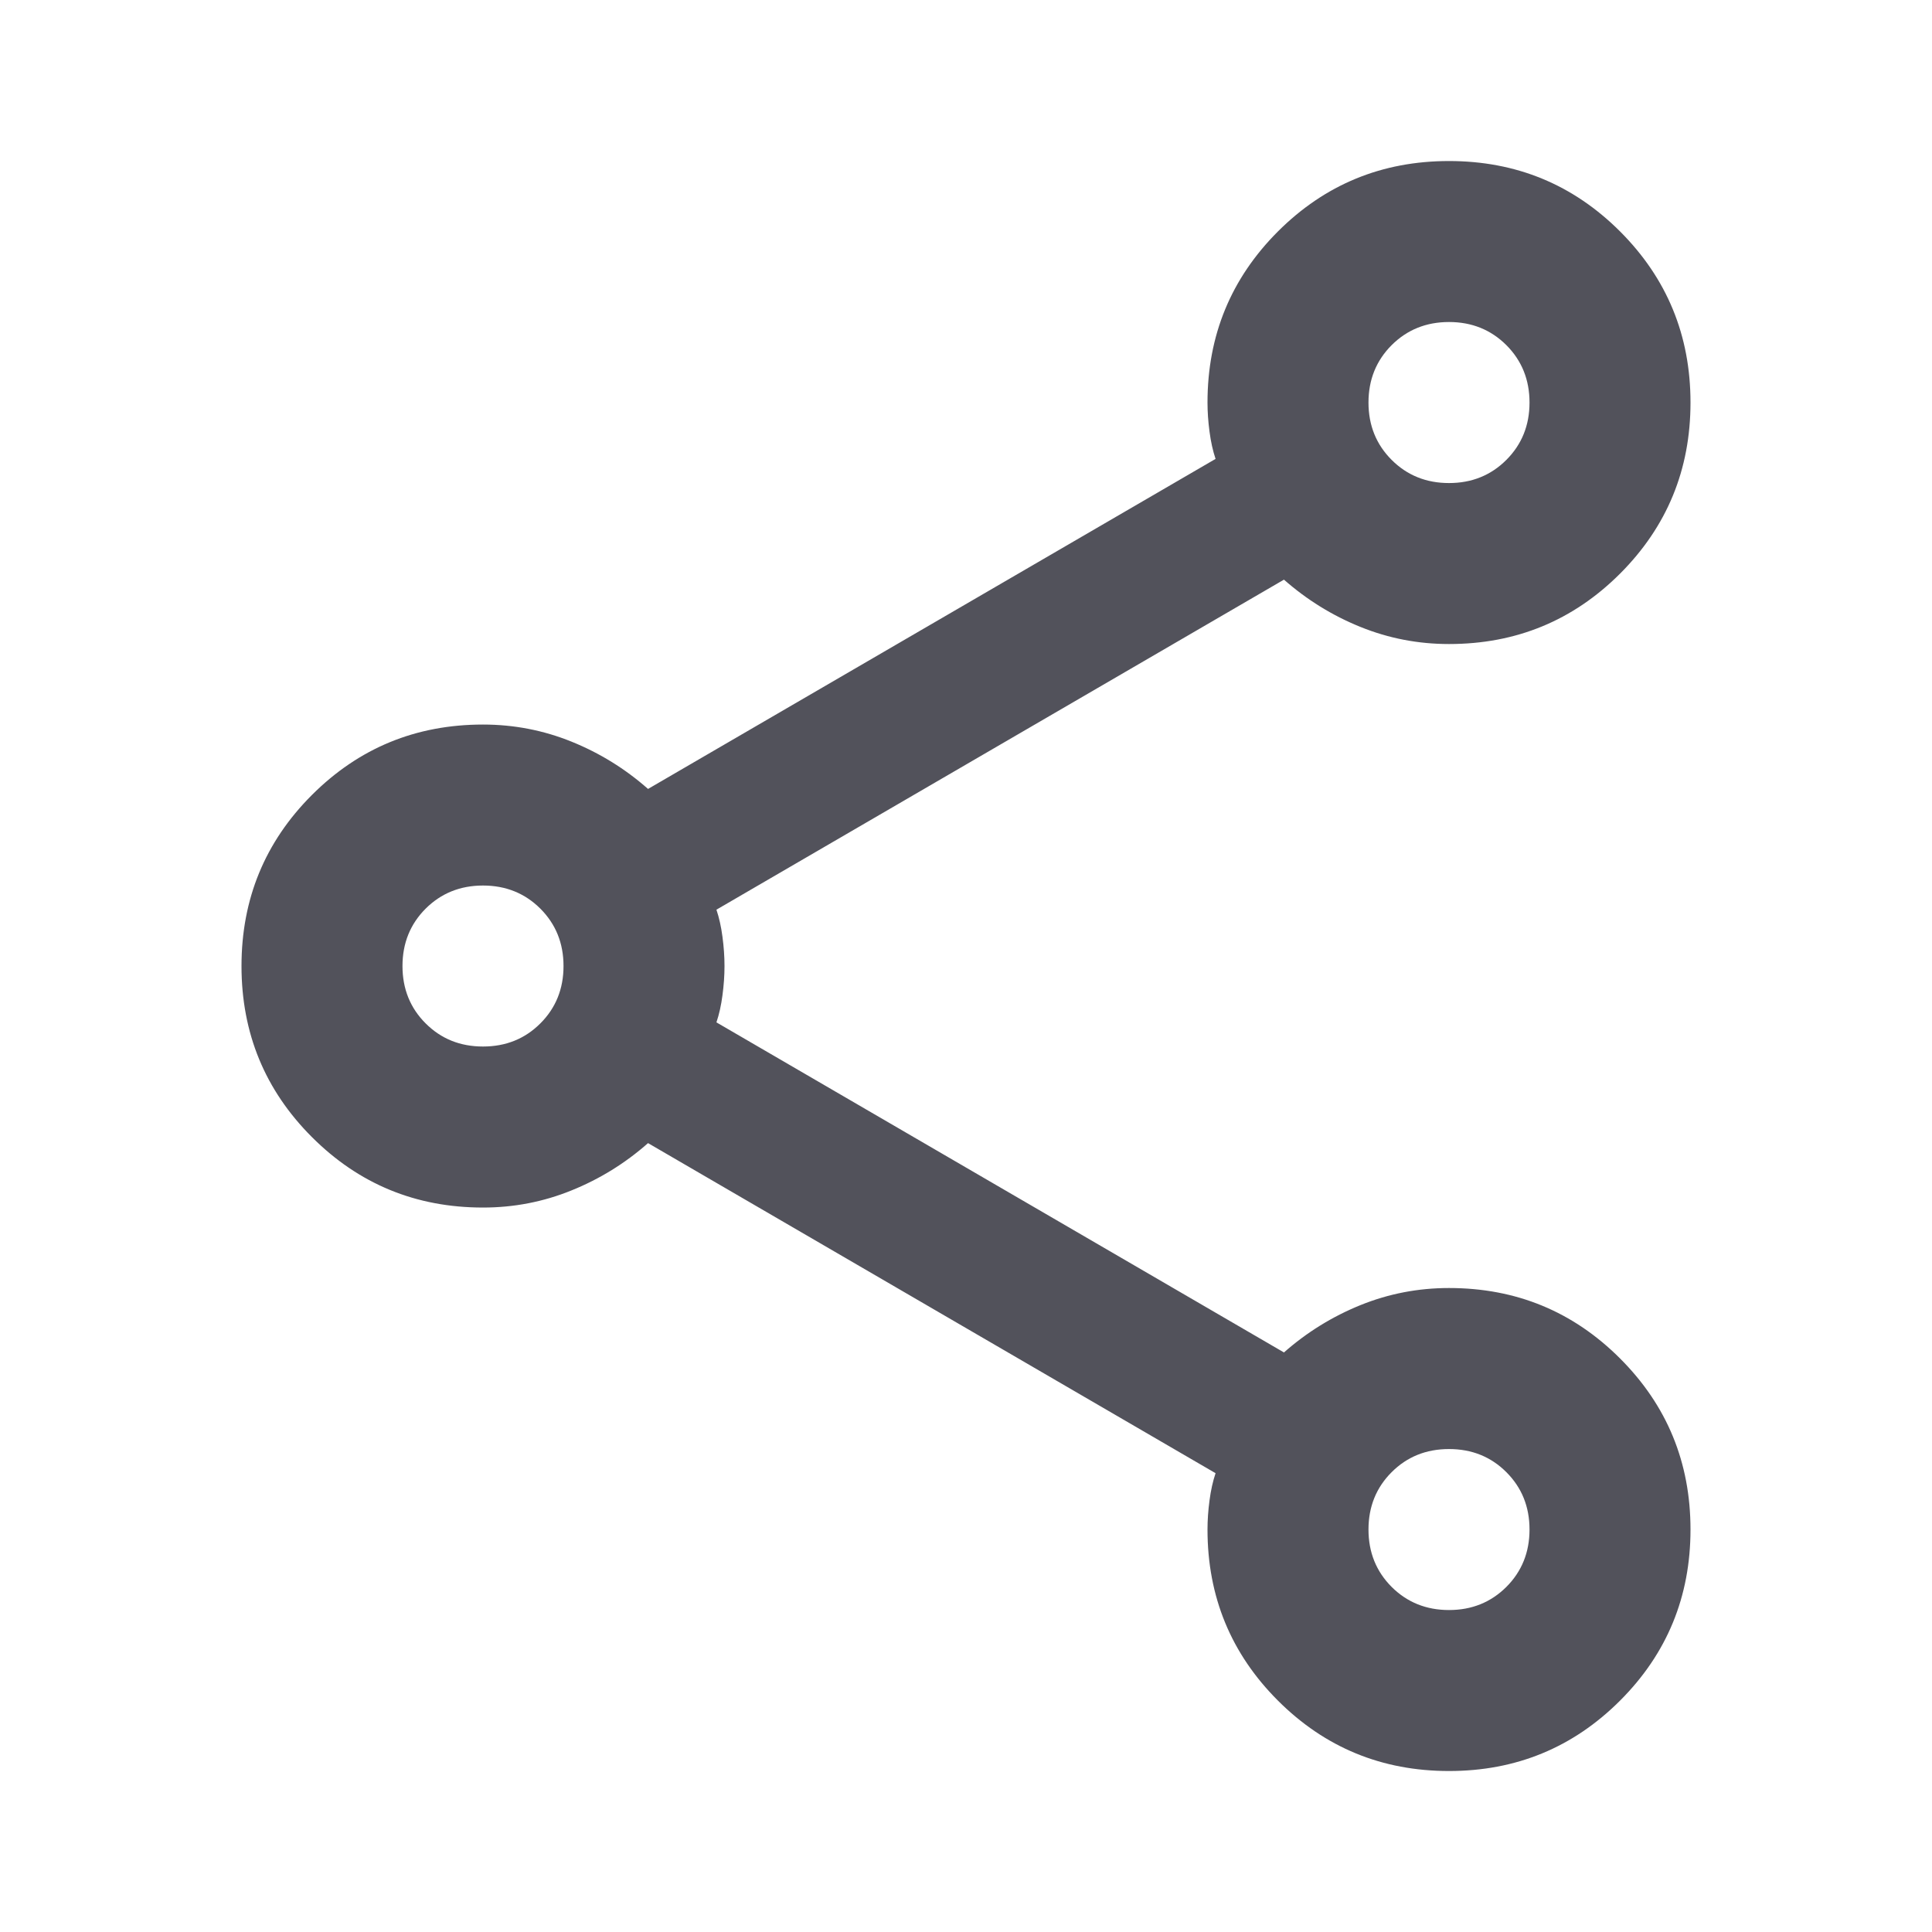 <svg width="40" height="40" viewBox="0 0 40 40" fill="none" xmlns="http://www.w3.org/2000/svg">
<path d="M30 36.667C28.611 36.667 27.431 36.181 26.458 35.209C25.486 34.237 25 33.056 25 31.667C25 31.473 25.014 31.271 25.042 31.063C25.069 30.855 25.111 30.667 25.167 30.501L13.417 23.667C12.944 24.084 12.417 24.41 11.833 24.646C11.25 24.883 10.639 25.001 10 25.001C8.611 25.001 7.431 24.515 6.458 23.542C5.486 22.57 5 21.39 5 20.001C5 18.612 5.486 17.431 6.458 16.459C7.431 15.487 8.611 15.001 10 15.001C10.639 15.001 11.25 15.119 11.833 15.355C12.417 15.591 12.944 15.917 13.417 16.334L25.167 9.501C25.111 9.334 25.069 9.146 25.042 8.938C25.014 8.73 25 8.528 25 8.334C25 6.945 25.486 5.765 26.458 4.792C27.431 3.82 28.611 3.334 30 3.334C31.389 3.334 32.569 3.82 33.542 4.792C34.514 5.765 35 6.945 35 8.334C35 9.723 34.514 10.903 33.542 11.876C32.569 12.848 31.389 13.334 30 13.334C29.361 13.334 28.75 13.216 28.167 12.98C27.583 12.744 27.056 12.417 26.583 12.001L14.833 18.834C14.889 19.001 14.931 19.188 14.958 19.396C14.986 19.605 15 19.806 15 20.001C15 20.195 14.986 20.396 14.958 20.605C14.931 20.813 14.889 21.001 14.833 21.167L26.583 28.001C27.056 27.584 27.583 27.258 28.167 27.021C28.75 26.785 29.361 26.667 30 26.667C31.389 26.667 32.569 27.153 33.542 28.126C34.514 29.098 35 30.278 35 31.667C35 33.056 34.514 34.237 33.542 35.209C32.569 36.181 31.389 36.667 30 36.667ZM30 10.001C30.472 10.001 30.868 9.841 31.188 9.521C31.507 9.202 31.667 8.806 31.667 8.334C31.667 7.862 31.507 7.466 31.188 7.146C30.868 6.827 30.472 6.667 30 6.667C29.528 6.667 29.132 6.827 28.812 7.146C28.493 7.466 28.333 7.862 28.333 8.334C28.333 8.806 28.493 9.202 28.812 9.521C29.132 9.841 29.528 10.001 30 10.001ZM10 21.667C10.472 21.667 10.868 21.508 11.188 21.188C11.507 20.869 11.667 20.473 11.667 20.001C11.667 19.528 11.507 19.133 11.188 18.813C10.868 18.494 10.472 18.334 10 18.334C9.528 18.334 9.132 18.494 8.812 18.813C8.493 19.133 8.333 19.528 8.333 20.001C8.333 20.473 8.493 20.869 8.812 21.188C9.132 21.508 9.528 21.667 10 21.667ZM30 33.334C30.472 33.334 30.868 33.174 31.188 32.855C31.507 32.535 31.667 32.139 31.667 31.667C31.667 31.195 31.507 30.799 31.188 30.48C30.868 30.16 30.472 30.001 30 30.001C29.528 30.001 29.132 30.16 28.812 30.48C28.493 30.799 28.333 31.195 28.333 31.667C28.333 32.139 28.493 32.535 28.812 32.855C29.132 33.174 29.528 33.334 30 33.334Z" fill="#52525B"/>
</svg>
